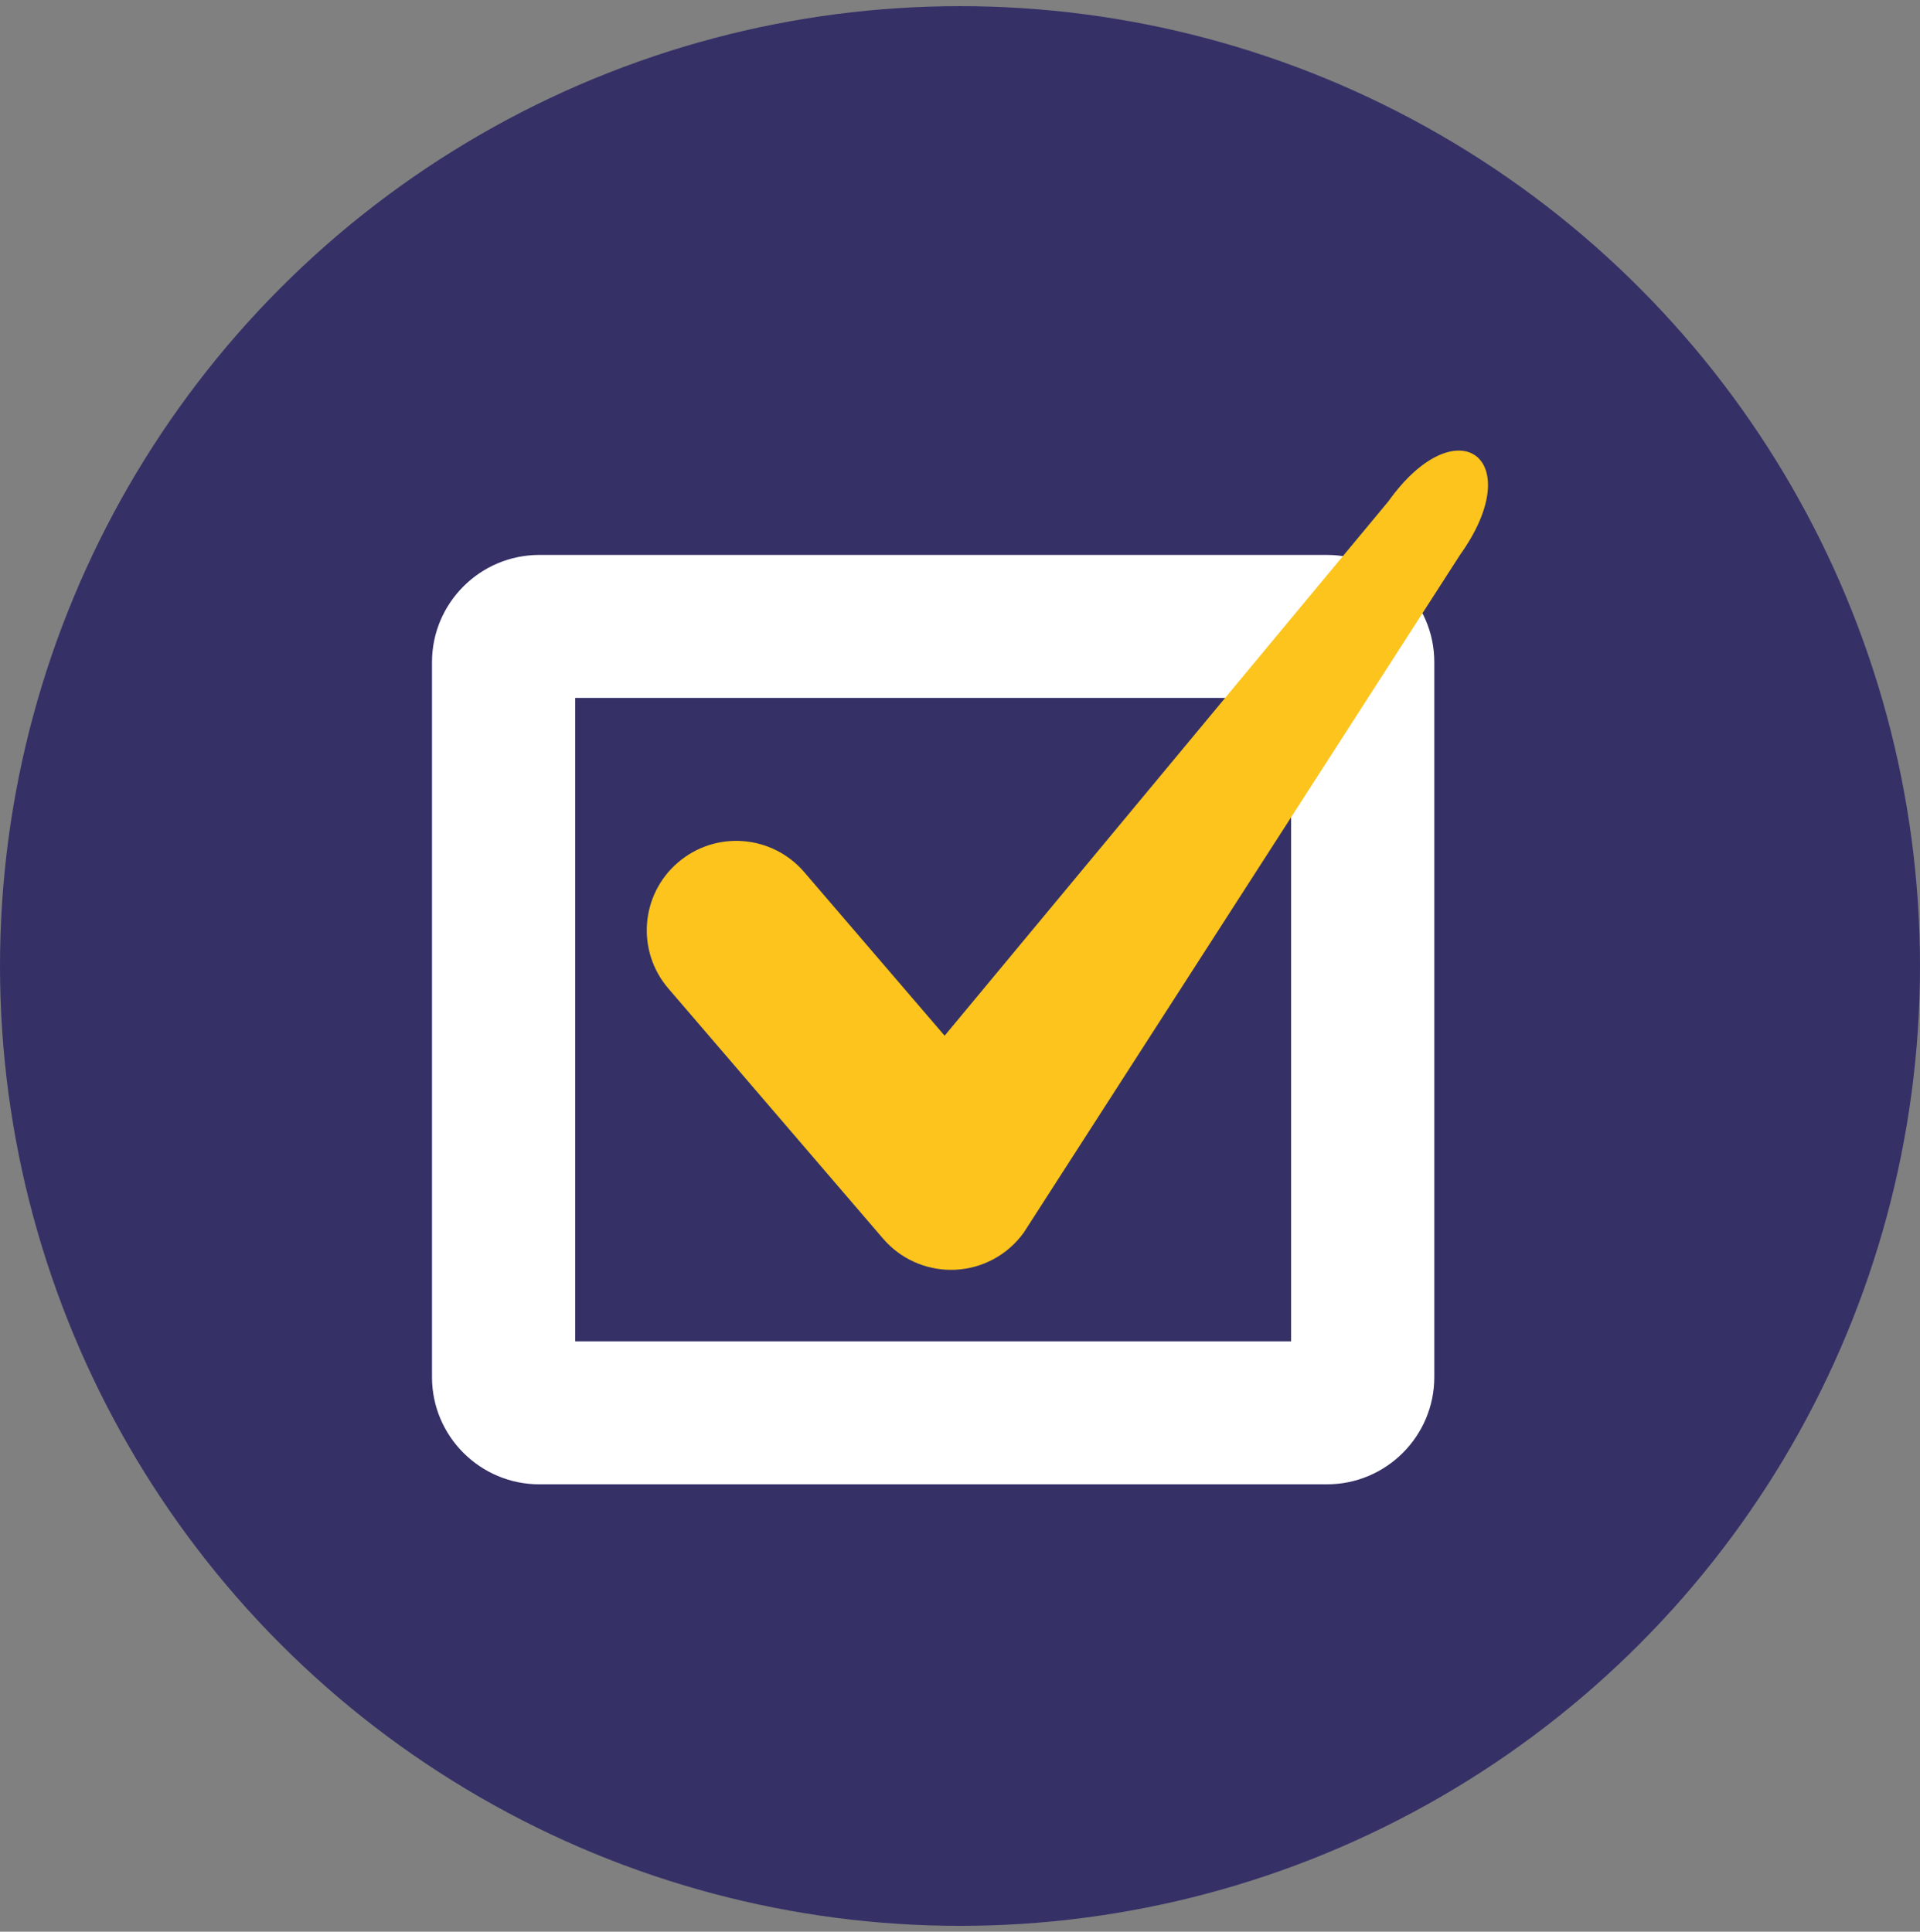 <svg xmlns="http://www.w3.org/2000/svg" viewBox="0 0 160 161"><rect x="0" y="0" width="160" height="161" fill="#808080" stroke="none"/><g transform="translate(0 .513)" fill="none" fill-rule="evenodd"><circle fill="#353167" cx="80" cy="80" r="80"/><path d="M47.932 111.283h59.661V57.655H47.932v53.628ZM110.576 123.2H44.949C40.014 123.2 36 119.191 36 114.262V54.676c0-4.929 4.014-8.938 8.949-8.938h65.627c4.935 0 8.949 4.009 8.949 8.938v59.586c0 4.929-4.014 8.938-8.949 8.938Z" fill="#FFF"/><path d="M79.253 105.324c-2.172 0-4.242-.946-5.662-2.601L55.693 81.868c-2.68-3.124-2.318-7.825.81-10.502 3.126-2.68 7.833-2.318 10.515.807l11.701 13.635 36.981-44.539c5.724-8.01 11.717-3.575 5.966 4.469l-36.344 56.467c-1.332 1.864-3.448 3.011-5.739 3.112-.11.004-.219.007-.33.007" fill="#FCC41C"/></g></svg>
